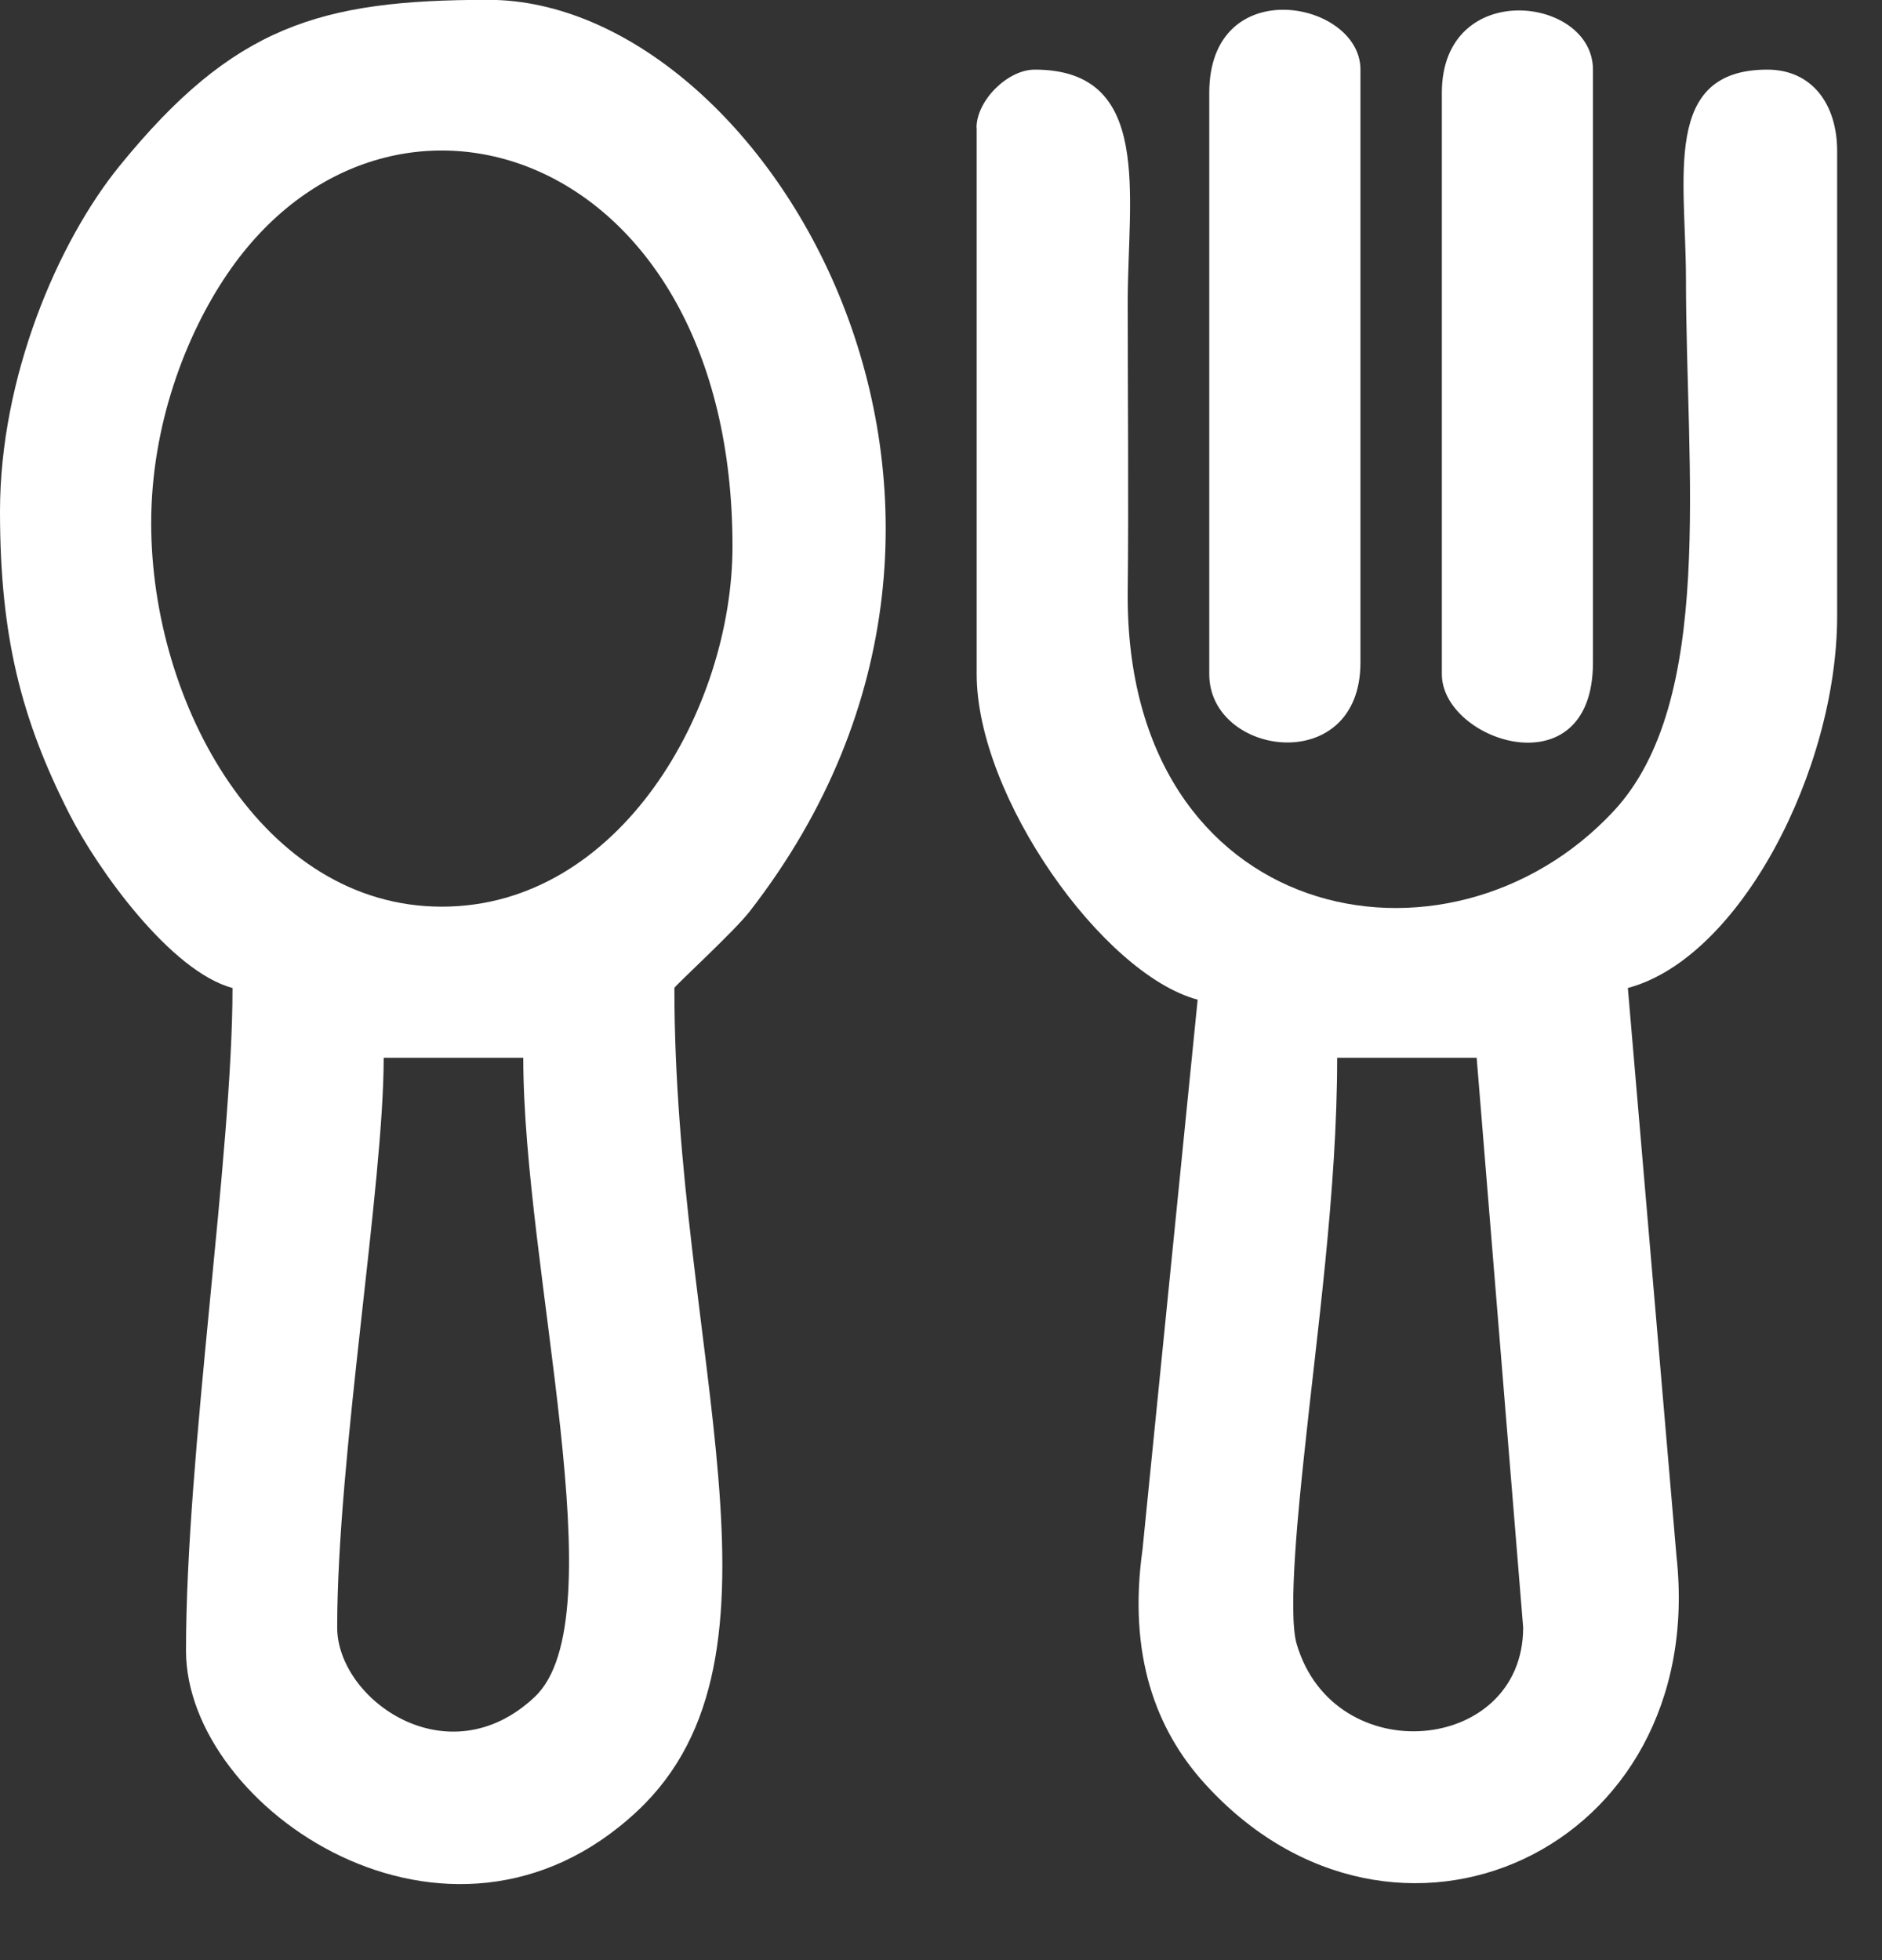 <svg width="24" height="25" viewBox="0 0 24 25" fill="none" xmlns="http://www.w3.org/2000/svg">
<rect x="0" y="0" width="24" height="25" fill="#333333" stroke="none"/>
<g clip-path="url(#clip0_2087_218)">
<path fill-rule="evenodd" clip-rule="evenodd" d="M4.3 20.757C4.3 18.588 4.893 15.121 4.893 13.491H6.673C6.673 16.199 7.883 20.643 6.818 21.644C5.71 22.686 4.3 21.676 4.3 20.757ZM1.928 6.671C1.928 5.429 2.365 4.278 2.9 3.492C4.955 0.471 9.341 1.897 9.341 6.967C9.341 9.038 7.908 11.564 5.634 11.564C3.355 11.564 1.928 8.991 1.928 6.671ZM0 6.522C0 8.116 0.271 9.174 0.885 10.382C1.244 11.089 2.177 12.391 2.965 12.601C2.965 14.725 2.372 18.542 2.372 21.053C2.372 23.07 5.725 25.347 8.126 23.1C10.252 21.111 8.6 17.241 8.6 12.601C8.6 12.578 9.358 11.884 9.556 11.63C13.614 6.415 9.761 -0.002 6.228 -0.002C4.073 -0.002 2.973 0.334 1.525 2.116C0.735 3.088 0 4.814 0 6.522Z" fill="white"/>
<path fill-rule="evenodd" clip-rule="evenodd" d="M17.052 13.491H18.831L19.424 20.757C19.424 22.368 17.014 22.593 16.536 20.969C16.417 20.566 16.568 19.15 16.631 18.556C16.792 17.015 17.052 15.186 17.052 13.491ZM12.455 1.629V8.598C12.455 10.16 14.063 12.427 15.273 12.75L14.57 19.76C14.381 21.107 14.74 22.059 15.36 22.745C17.778 25.42 21.792 23.609 21.379 19.847L20.759 12.601C22.193 12.219 23.428 9.808 23.428 7.857V1.926C23.428 1.327 23.105 0.888 22.538 0.888C21.19 0.888 21.499 2.262 21.5 3.557C21.5 6.014 21.881 8.944 20.578 10.345C18.463 12.618 14.351 11.794 14.381 7.562C14.394 6.327 14.381 5.089 14.381 3.853C14.381 2.495 14.71 0.888 13.195 0.888C12.849 0.888 12.453 1.283 12.453 1.629H12.455Z" fill="white"/>
<path fill-rule="evenodd" clip-rule="evenodd" d="M15.421 1.184V8.598C15.421 9.653 17.349 9.916 17.349 8.45V0.887C17.349 0.006 15.421 -0.364 15.421 1.184Z" fill="white"/>
<path fill-rule="evenodd" clip-rule="evenodd" d="M18.387 1.184V8.598C18.387 9.46 20.314 10.094 20.314 8.45V0.888C20.314 -0.053 18.387 -0.282 18.387 1.184Z" fill="white"/>
</g>
<defs>
<clipPath id="clip0_2087_218">
<rect width="23.428" height="24.032" fill="white"/>
</clipPath>
</defs>
</svg>
